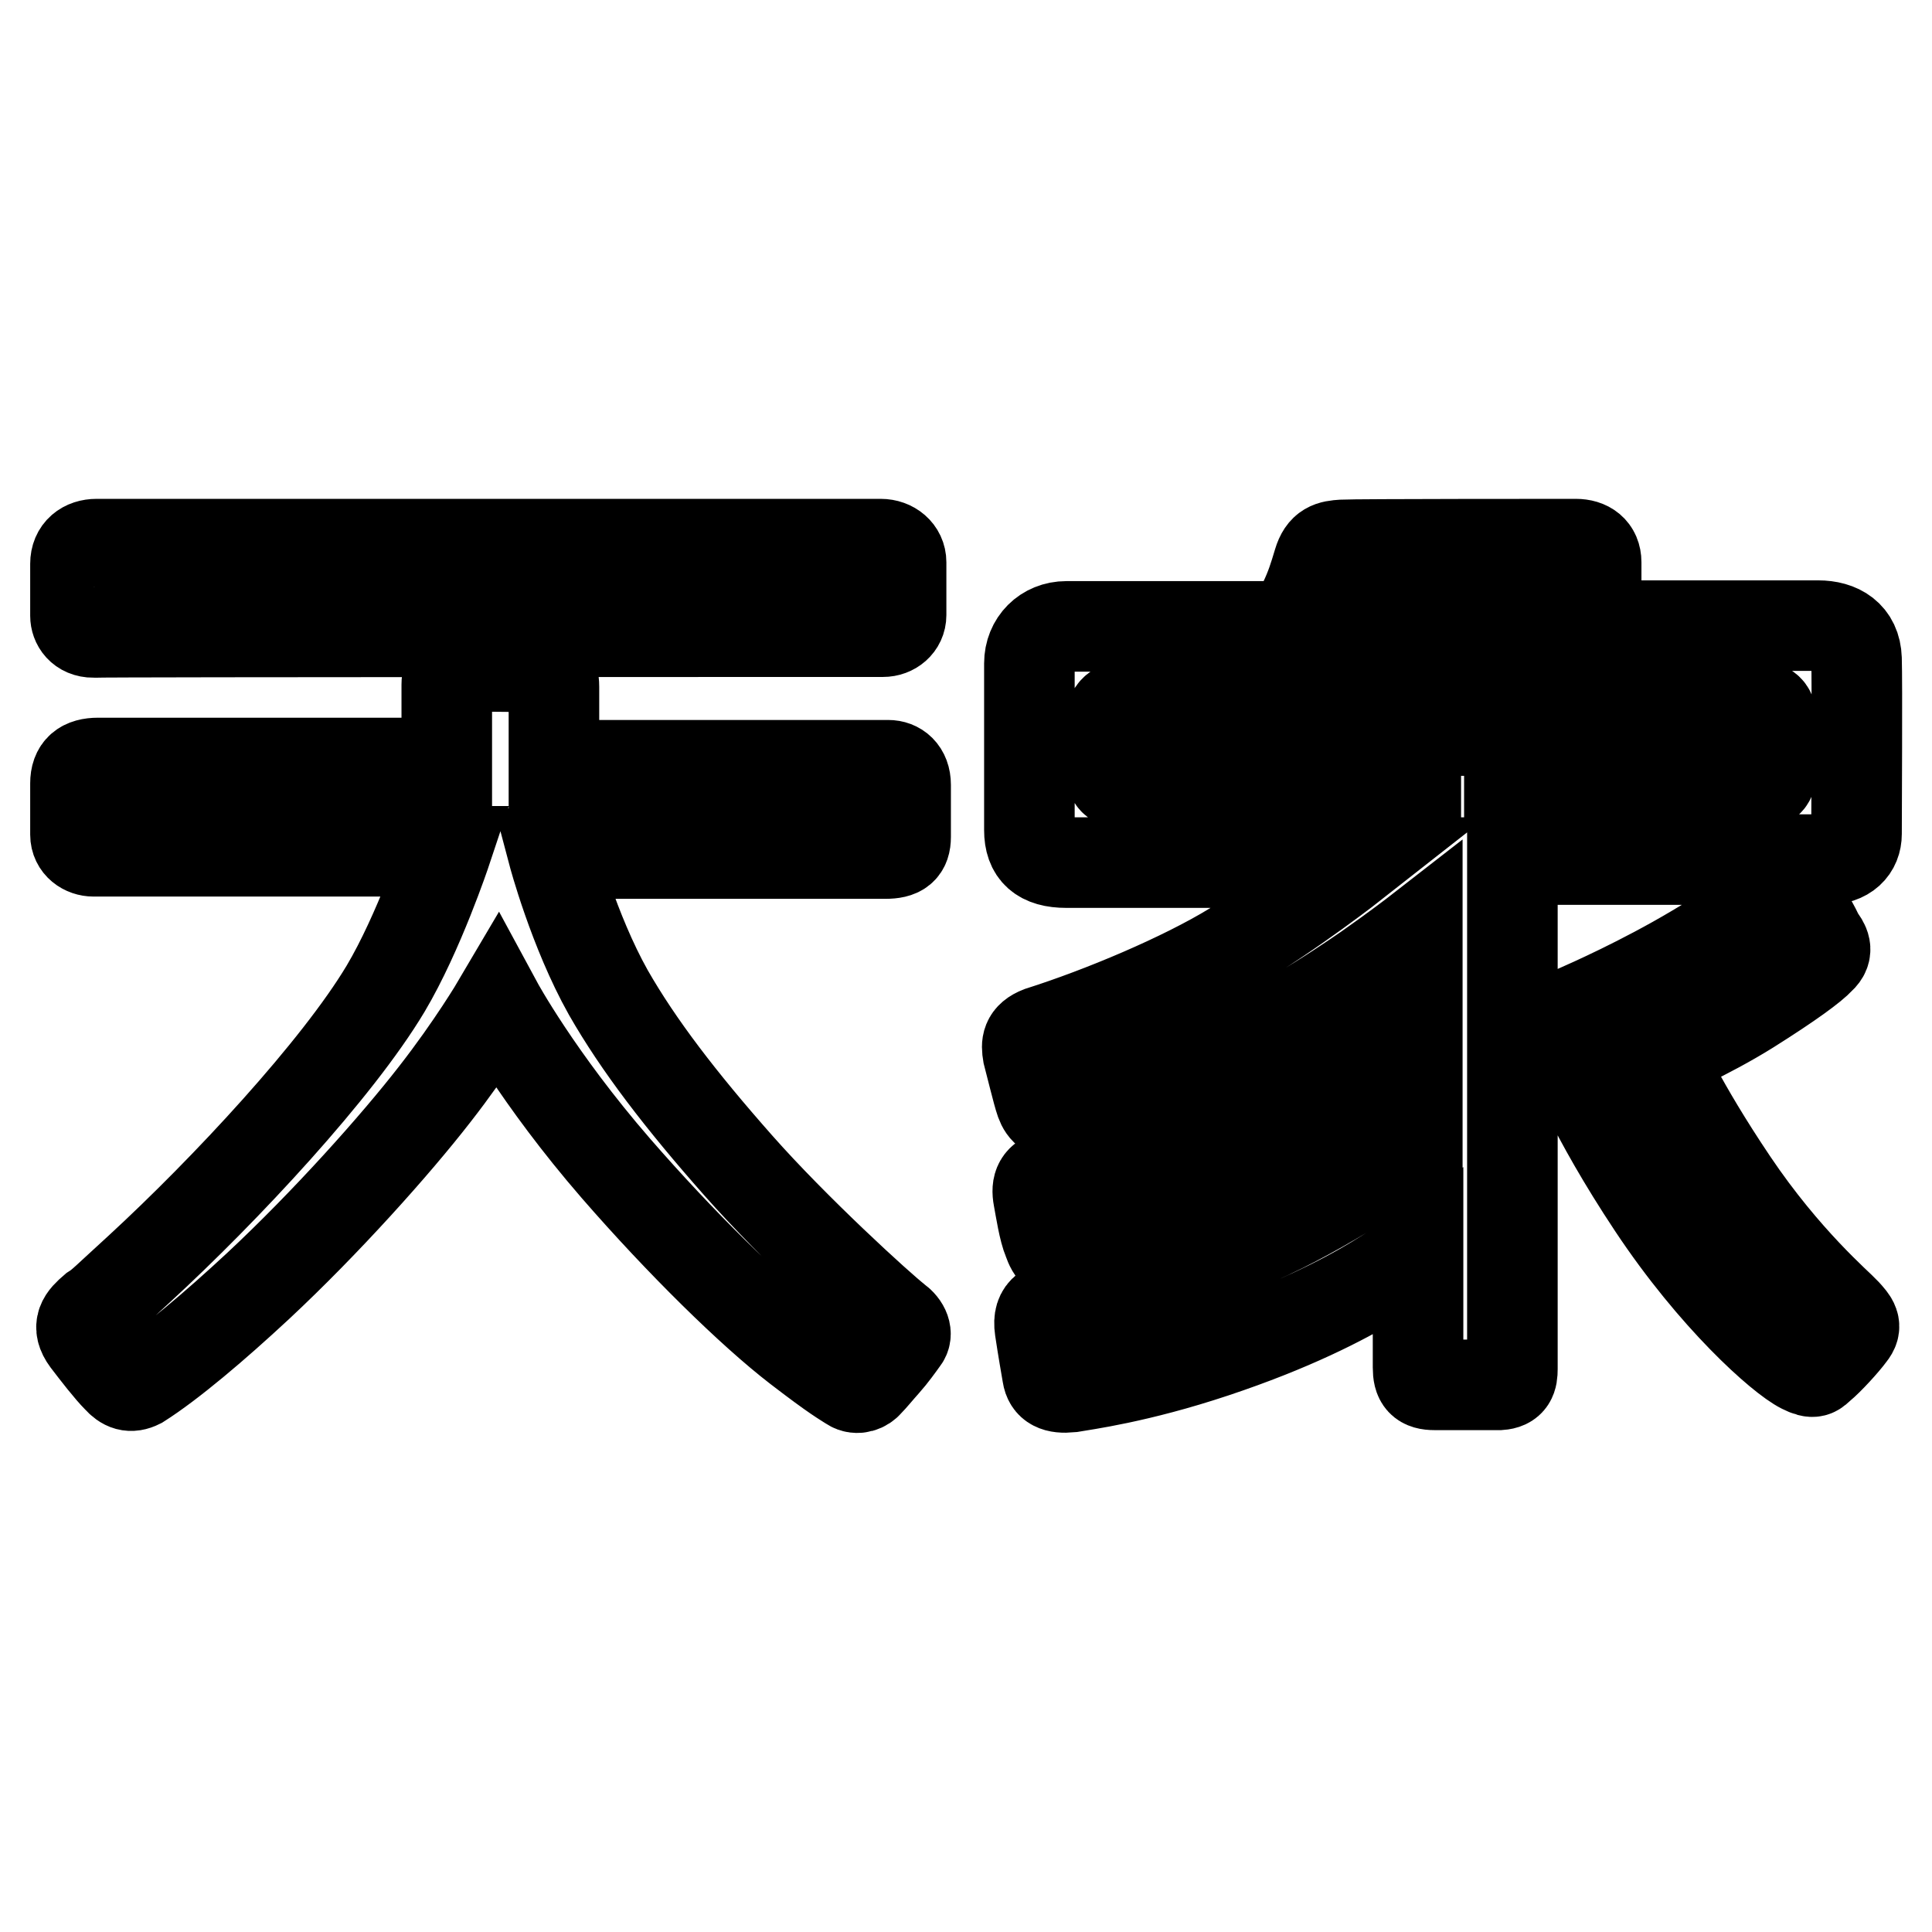 <?xml version="1.0" encoding="utf-8"?>
<!-- Svg Vector Icons : http://www.onlinewebfonts.com/icon -->
<!DOCTYPE svg PUBLIC "-//W3C//DTD SVG 1.1//EN" "http://www.w3.org/Graphics/SVG/1.1/DTD/svg11.dtd">
<svg version="1.1" xmlns="http://www.w3.org/2000/svg" xmlns:xlink="http://www.w3.org/1999/xlink" x="0px" y="0px" viewBox="0 0 256 256" enable-background="new 0 0 256 256" xml:space="preserve">
<g> <path stroke-width="12" fill-opacity="0" stroke="#000000"  d="M117,83.7c1.3,0,2.4-0.9,2.4-2.2c0-0.6,0-4.9,0-7c0-1.4-1.2-2.4-2.7-2.4c-2.3,0-101.9,0-103.9,0 c-1.6,0-2.8,0.9-2.8,2.6c0,1.4,0,5.9,0,6.9s0.7,2.2,2.4,2.2C13.6,83.7,116,83.7,117,83.7z M61.4,88.3c-1.4,0-2.2,0.9-2.2,2.4 c0,1.9,0,10.4,0,10.4s-44.2,0-46.2,0c-2,0-3,0.8-3,2.7c0,1.8,0,5.3,0,6.8c0,1.4,1.2,2.2,2.4,2.2c1.2,0,46.7,0,46.7,0 s-3.6,10.8-8,18.2c-6.4,10.7-21.2,26.6-32.6,37.1c-4.6,4.2-5,4.7-6.1,5.4c-1.4,1.2-2.3,2.2-0.9,4.1c1.3,1.7,3,3.9,4.1,5 c0.9,1,1.7,1.3,2.9,0.7c4.1-2.6,10-7.6,15.7-12.9c9-8.4,18.2-18.7,23.4-25.4c5-6.4,8.3-12,8.3-12s5.3,9.8,15.7,21.8 c8.6,9.9,18,19.1,24.1,23.8c5.2,4,6.1,4.4,7,5c0.9,0.6,1.9,0.1,2.3-0.4c0.6-0.6,1.4-1.6,2.3-2.6c0.9-1,1.9-2.4,2.4-3.1 c0.6-0.7,0.2-1.8-0.9-2.6c-2.2-1.7-13.5-12-21-20.5c-7.6-8.6-13.2-15.9-17.2-22.9c-4.6-8.2-7.3-18.4-7.3-18.4s42.1,0,44,0 c2,0,2.7-0.6,2.7-2.2c0-1.9,0-5.1,0-6.9c0-1.8-1.1-2.6-2.3-2.6s-44.3,0-44.3,0s0-7.8,0-10.4c0-1.9-0.8-2.6-2.6-2.6 C68.8,88.3,62.1,88.3,61.4,88.3z M208.8,72.1c1.6,0,2.7,0.8,2.7,2.4s0,8.4,0,8.4s27.4,0,29.4,0c2.8,0,5,1.3,5.1,4.4 c0.1,3.1,0,20.5,0,23.2c0,1.9-1.3,3.4-4.1,3.4c-3.4,0-41.5,0-41.5,0s0,66.2,0,67.5c0,1.2-0.2,2-1.7,2.1c-1.7,0-6.9,0-8.6,0 s-2.2-0.6-2.2-2.3s0-15.1,0-15.1s-1.3,0.9-5.7,3.6c-4.3,2.6-11.1,6.1-21.3,9.5c-10.2,3.4-17.3,4.3-19,4.6c-2,0.2-2.9-0.3-3.1-1.6 c-0.2-1.2-0.6-3.4-1-6.1c-0.4-2.7,1.2-3,3.4-3.4c8-1.6,21.7-6.3,30.4-10.9c8.8-4.6,16.2-10.1,16.2-10.1v-6.1c0,0-5.9,5-17.9,10.8 c-9.5,4.7-18,7.5-27.2,9.8c-2.7,0.7-3.3-0.4-3.8-1.8c-0.6-1.4-1-4.1-1.3-5.7c-0.3-1.6,0.1-2.6,1.9-3c1.8-0.4,3.9-1.1,11.4-3.7 c7.8-2.6,18.4-8.1,24.8-12.1c4.7-2.9,12.1-8.7,12.1-8.7v-7.7c0,0-2.7,2.1-6.7,4.9c-3.9,2.7-13.5,9.1-23.3,13.1 c-9.8,4-15,5.3-16.8,5.9c-1.9,0.6-2.7-0.3-3.1-1.4c-0.4-1.1-1.4-5.3-1.7-6.4c-0.2-1.2-0.2-2.2,1.6-2.9c8.2-2.6,18.9-7.1,25.6-11.2 c7.8-4.6,16.2-11.2,16.2-11.2s-34.8,0-38.3,0c-3.4,0-4.9-1.4-4.9-4.3c0-2.9,0-19.8,0-22.1c0-2.8,2.1-4.9,4.9-4.9 c2.8,0,29.8,0,29.8,0s0.8-1.4,1.7-3.3c0.9-1.9,1.3-3.2,1.9-5.2c0.6-2,1.6-2.2,3.2-2.3C179.7,72.1,207.1,72.1,208.8,72.1z  M184.8,79.1c0,0-0.2,1-0.7,2.1c-0.4,1-0.9,1.9-0.9,1.9h17.1v-3.9L184.8,79.1z M150,93.4c-1.1,0-2.8,0.3-2.8,2c0,0.8,0,5.2,0,6.6 c0,1.2,0.4,1.8,1.9,1.8c1.4,0,38.5,0,38.5,0s0-3.2,0-4.7c0-1.6,0.8-2.3,2.3-2.3c1.3,0,6.7,0,7.9,0s2.2,0.9,2.2,2.1s0,5,0,5 s30.8,0,32.5,0c1.8,0,2.2-0.3,2.2-2s0-5,0-6.4c0-1.4-0.4-1.9-2-1.9C231.4,93.4,152.1,93.4,150,93.4L150,93.4z M237.7,118.9 c-0.6-0.6-1.6-0.3-2.2,0.1c-0.7,0.4-4.2,2.9-11,6.9c-6.9,4.1-13.9,7.2-15.5,7.9c-1.8,0.7-2.7,1.9-1.9,4c0.8,1.9,3.8,9.8,11.9,22 c8.1,12.2,17,20.1,19.8,21.5c1.6,0.8,1.7,0.4,2.4-0.2c1.1-0.9,3.2-3.2,4-4.3c0.9-1.1,0.4-1.7-0.7-2.9c-0.9-1-7.9-6.9-14.9-17.3 c-7-10.4-9.7-16.7-9.7-16.7s6.3-2.7,11.9-6.2c5.4-3.4,8.4-5.6,9.4-6.7c1.1-1,0.6-1.9-0.2-2.9C240.7,123.3,239.1,120.3,237.7,118.9 L237.7,118.9z"/></g>
</svg>